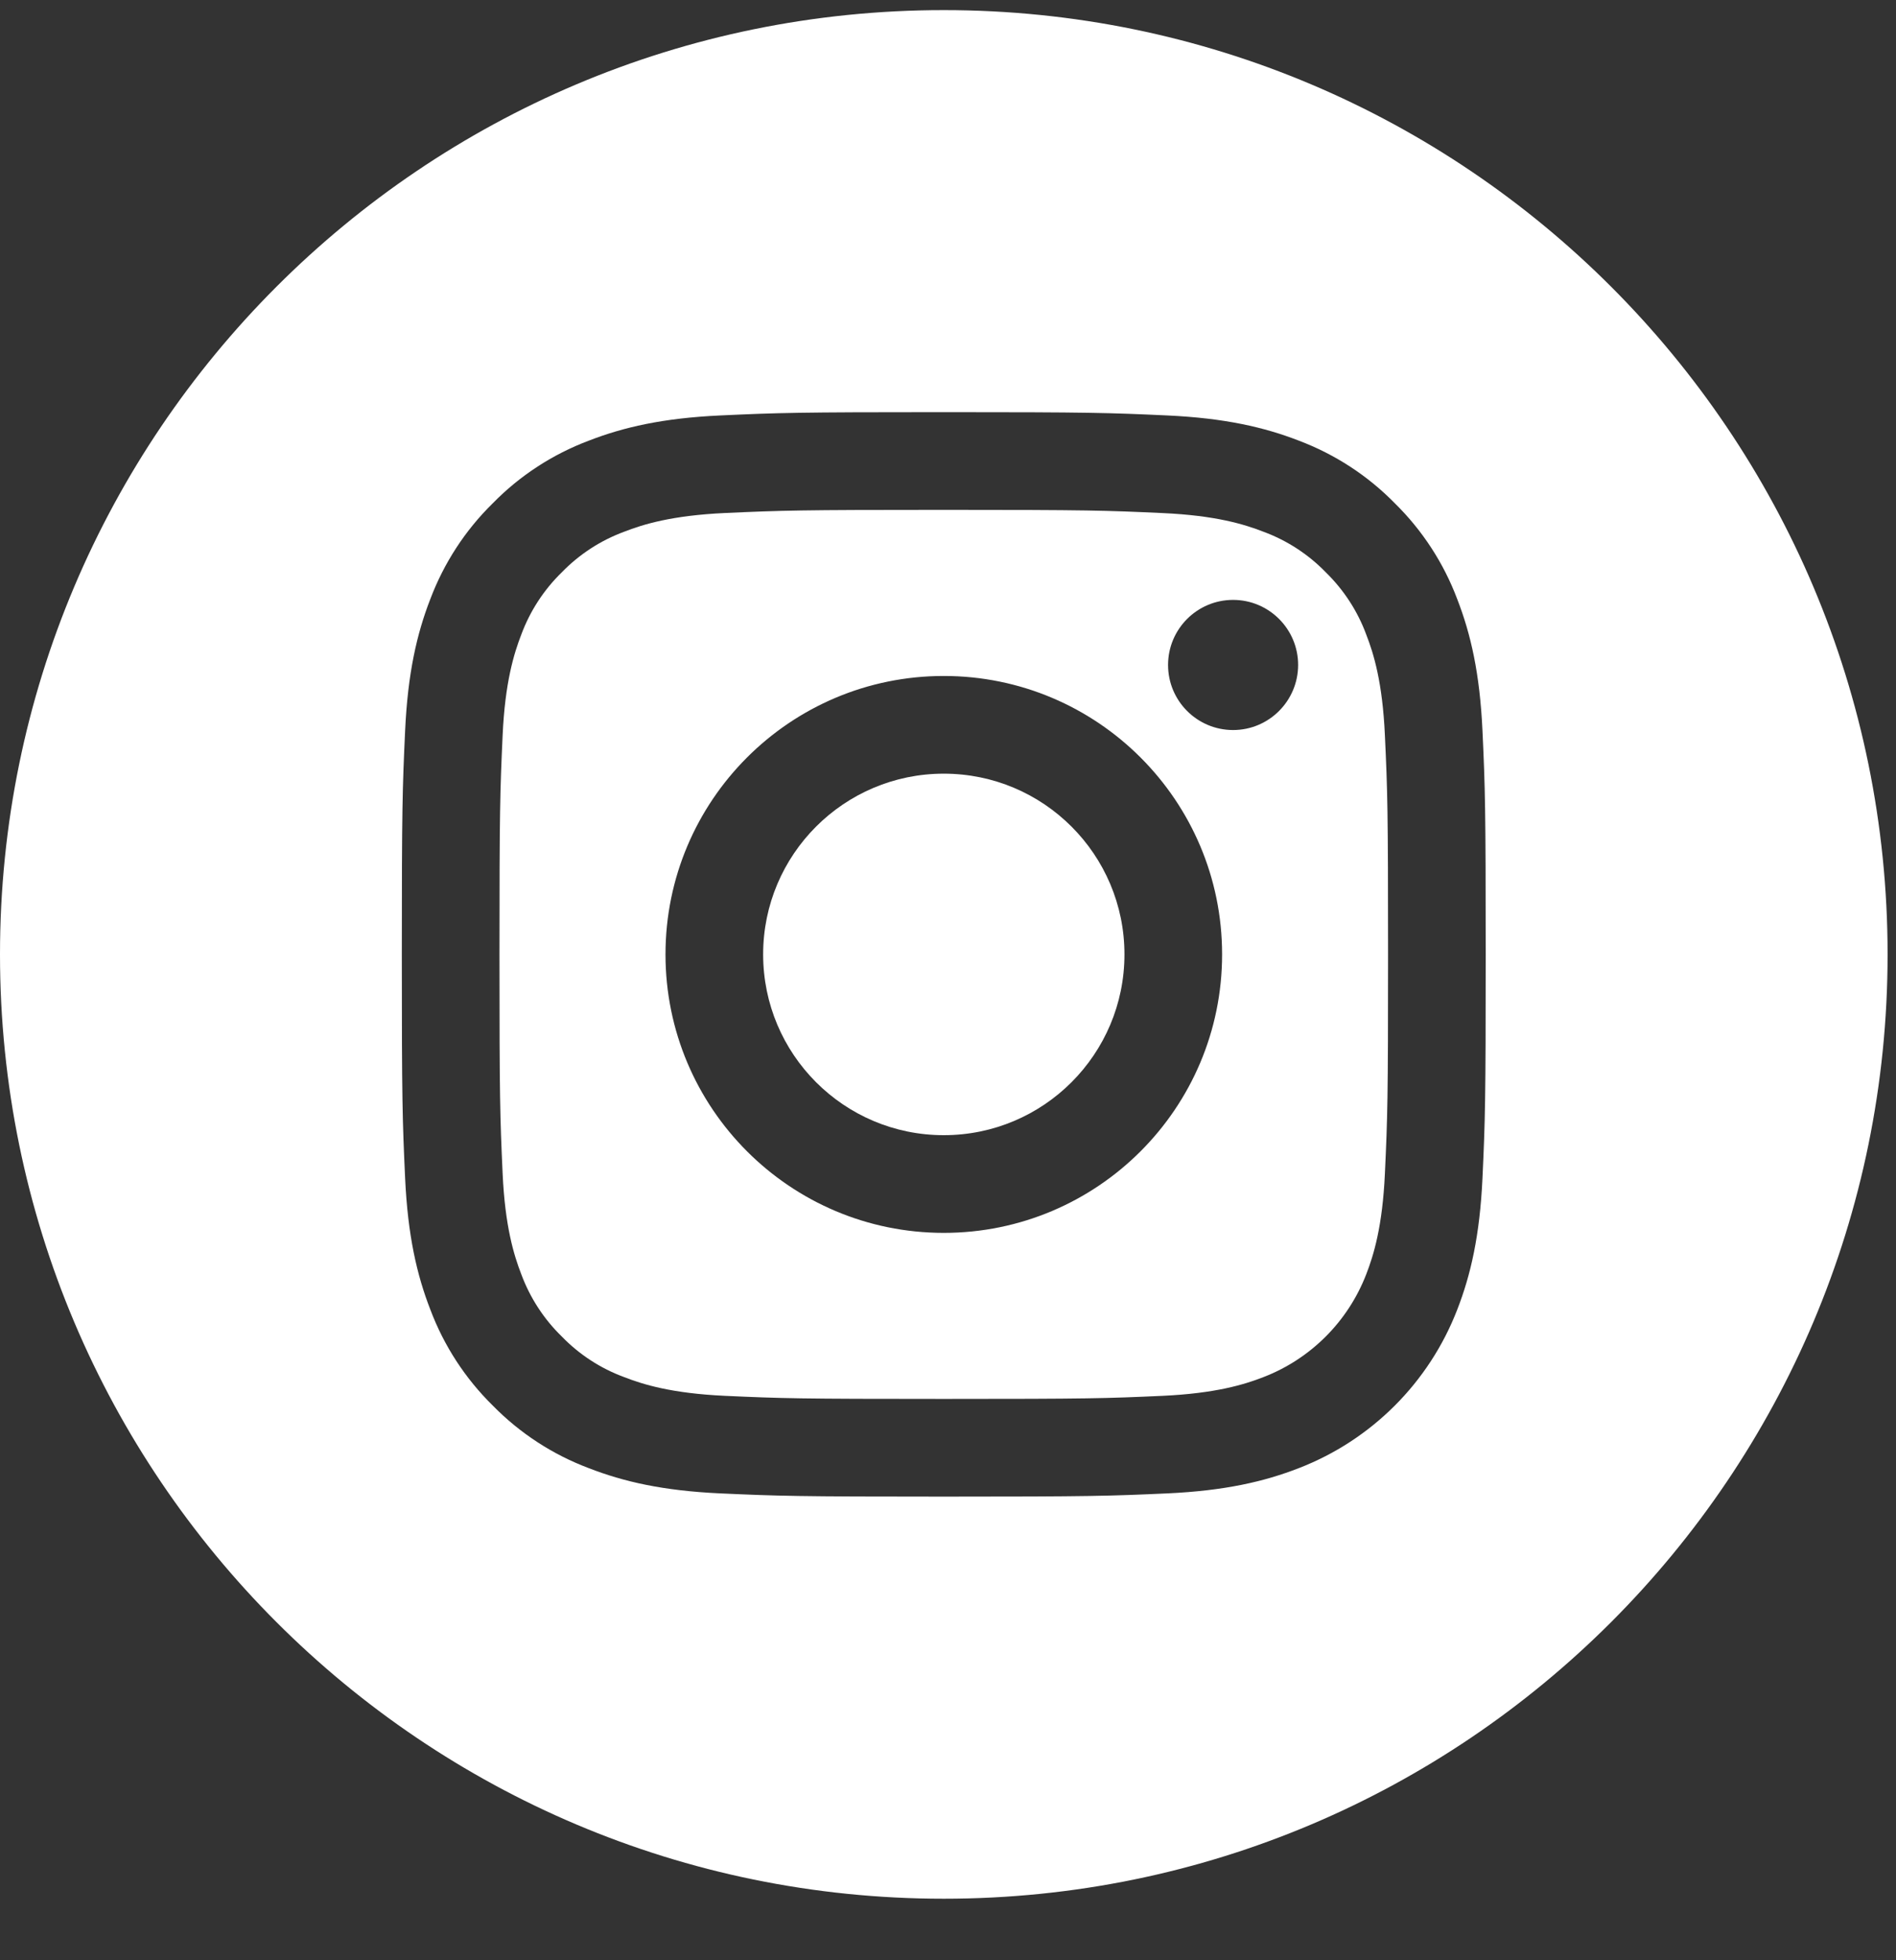 <?xml version="1.0" encoding="UTF-8"?>
<svg width="30px" height="31px" viewBox="0 0 30 31" version="1.1" xmlns="http://www.w3.org/2000/svg" xmlns:xlink="http://www.w3.org/1999/xlink">
    <rect x="0" y="0" width="30" height="31" fill="#333333" stroke="none"/>
    <title>instagram</title>
    <g id="Page-1" stroke="none" stroke-width="1" fill="none" fill-rule="evenodd">
        <g id="Home---RL1" transform="translate(-417, -7116)" fill="#FFFFFF" fill-rule="nonzero">
            <g id="Group-3" transform="translate(0, 6949)">
                <g id="instagram" transform="translate(417, 167.16)">
                    <path d="M17.792,14.933 C17.792,16.512 16.512,17.792 14.933,17.792 C13.355,17.792 12.075,16.512 12.075,14.933 C12.075,13.355 13.355,12.075 14.933,12.075 C16.512,12.075 17.792,13.355 17.792,14.933 Z" id="Path"></path>
                    <path d="M21.618,9.876 C21.481,9.504 21.261,9.167 20.977,8.89 C20.7,8.605 20.363,8.386 19.991,8.249 C19.688,8.131 19.235,7.992 18.398,7.954 C17.494,7.912 17.223,7.903 14.933,7.903 C12.644,7.903 12.372,7.912 11.468,7.953 C10.632,7.992 10.178,8.131 9.876,8.249 C9.504,8.386 9.167,8.605 8.89,8.89 C8.605,9.167 8.386,9.504 8.248,9.876 C8.131,10.178 7.991,10.632 7.953,11.468 C7.912,12.373 7.903,12.644 7.903,14.934 C7.903,17.223 7.912,17.494 7.953,18.399 C7.991,19.235 8.131,19.689 8.248,19.991 C8.386,20.363 8.605,20.7 8.89,20.977 C9.167,21.262 9.503,21.481 9.876,21.618 C10.178,21.736 10.632,21.875 11.468,21.914 C12.372,21.955 12.643,21.963 14.933,21.963 C17.223,21.963 17.494,21.955 18.398,21.914 C19.234,21.875 19.688,21.736 19.991,21.618 C20.738,21.33 21.329,20.739 21.618,19.991 C21.735,19.689 21.875,19.235 21.913,18.399 C21.955,17.494 21.963,17.223 21.963,14.934 C21.963,12.644 21.955,12.373 21.913,11.468 C21.875,10.632 21.736,10.178 21.618,9.876 L21.618,9.876 Z M14.933,19.337 C12.501,19.337 10.53,17.365 10.53,14.933 C10.53,12.501 12.501,10.53 14.933,10.53 C17.365,10.53 19.337,12.501 19.337,14.933 C19.337,17.365 17.365,19.337 14.933,19.337 Z M19.511,11.385 C18.942,11.385 18.482,10.924 18.482,10.356 C18.482,9.788 18.942,9.327 19.511,9.327 C20.079,9.327 20.54,9.788 20.54,10.356 C20.539,10.924 20.079,11.385 19.511,11.385 Z" id="Shape"></path>
                    <path d="M14.933,0 C6.687,0 0,6.687 0,14.933 C0,23.18 6.687,29.867 14.933,29.867 C23.18,29.867 29.867,23.18 29.867,14.933 C29.867,6.687 23.18,0 14.933,0 Z M23.457,18.469 C23.415,19.381 23.27,20.005 23.058,20.55 C22.613,21.702 21.702,22.613 20.55,23.058 C20.005,23.27 19.381,23.415 18.469,23.457 C17.554,23.498 17.262,23.508 14.934,23.508 C12.605,23.508 12.313,23.498 11.398,23.457 C10.485,23.415 9.862,23.27 9.317,23.058 C8.744,22.843 8.226,22.505 7.798,22.069 C7.362,21.641 7.024,21.122 6.809,20.55 C6.597,20.005 6.452,19.381 6.41,18.469 C6.368,17.554 6.358,17.262 6.358,14.933 C6.358,12.605 6.368,12.312 6.41,11.398 C6.452,10.485 6.596,9.862 6.808,9.316 C7.024,8.744 7.361,8.226 7.798,7.798 C8.226,7.361 8.744,7.024 9.316,6.809 C9.862,6.597 10.485,6.452 11.398,6.41 C12.312,6.368 12.605,6.358 14.933,6.358 C17.262,6.358 17.554,6.368 18.469,6.41 C19.381,6.452 20.005,6.597 20.55,6.808 C21.122,7.024 21.641,7.361 22.069,7.798 C22.505,8.226 22.843,8.744 23.058,9.316 C23.27,9.862 23.415,10.485 23.457,11.398 C23.499,12.312 23.508,12.605 23.508,14.933 C23.508,17.262 23.499,17.554 23.457,18.469 L23.457,18.469 Z" id="Shape"></path>
                </g>
            </g>
        </g>
    </g>
</svg>